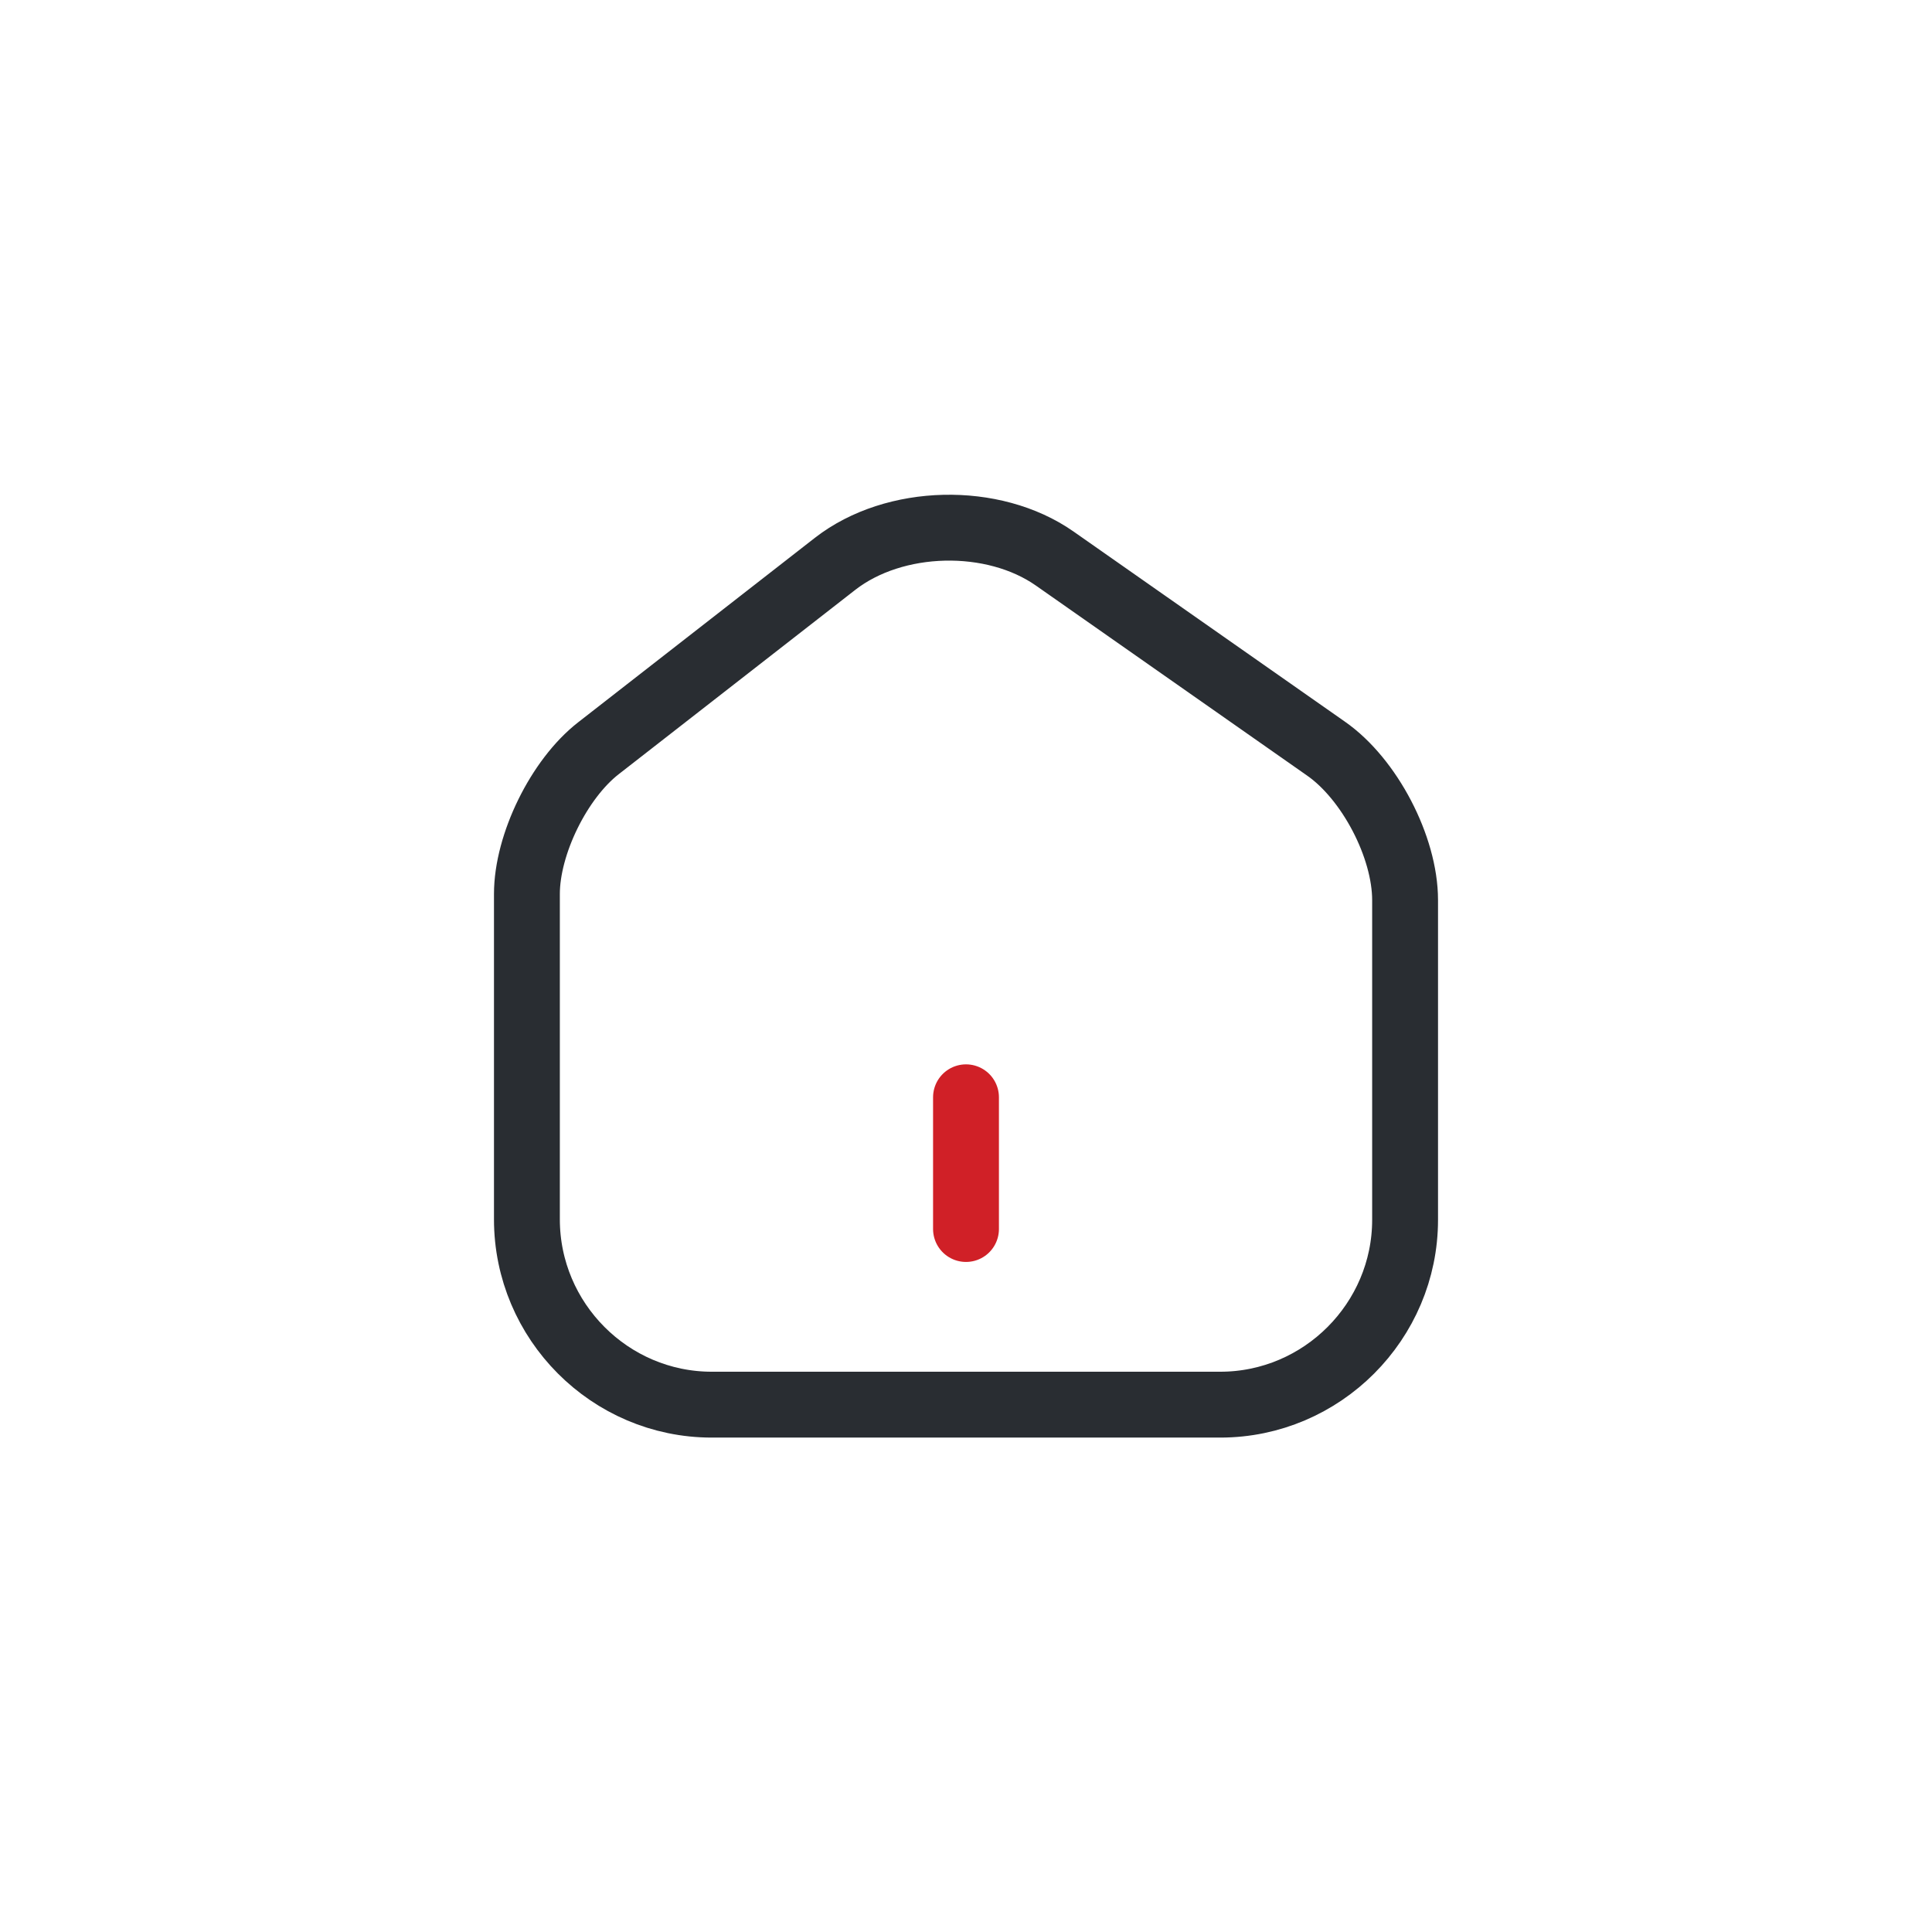 <?xml version="1.0" encoding="UTF-8"?>
<svg id="Layer_1" data-name="Layer 1" xmlns="http://www.w3.org/2000/svg" viewBox="0 0 44 44">
  <defs>
    <style>
      .cls-1 {
        stroke: #292d32;
      }

      .cls-1, .cls-2 {
        fill: none;
        stroke-linecap: round;
        stroke-linejoin: round;
        stroke-width: 1.5px;
      }

      .cls-2 {
        isolation: isolate;
        stroke: #d02027;
      }
    </style>
  </defs>
  <path class="cls-1" d="M19.02,12.84l-5.39,4.2c-.9.7-1.63,2.19-1.63,3.32v7.41c0,2.32,1.89,4.22,4.21,4.22h11.58c2.32,0,4.21-1.9,4.21-4.21v-7.28c0-1.21-.81-2.76-1.8-3.45l-6.18-4.33c-1.4-.98-3.65-.93-5,.12Z"/>
  <path class="cls-2" d="M22,27.99v-3"/>
</svg>